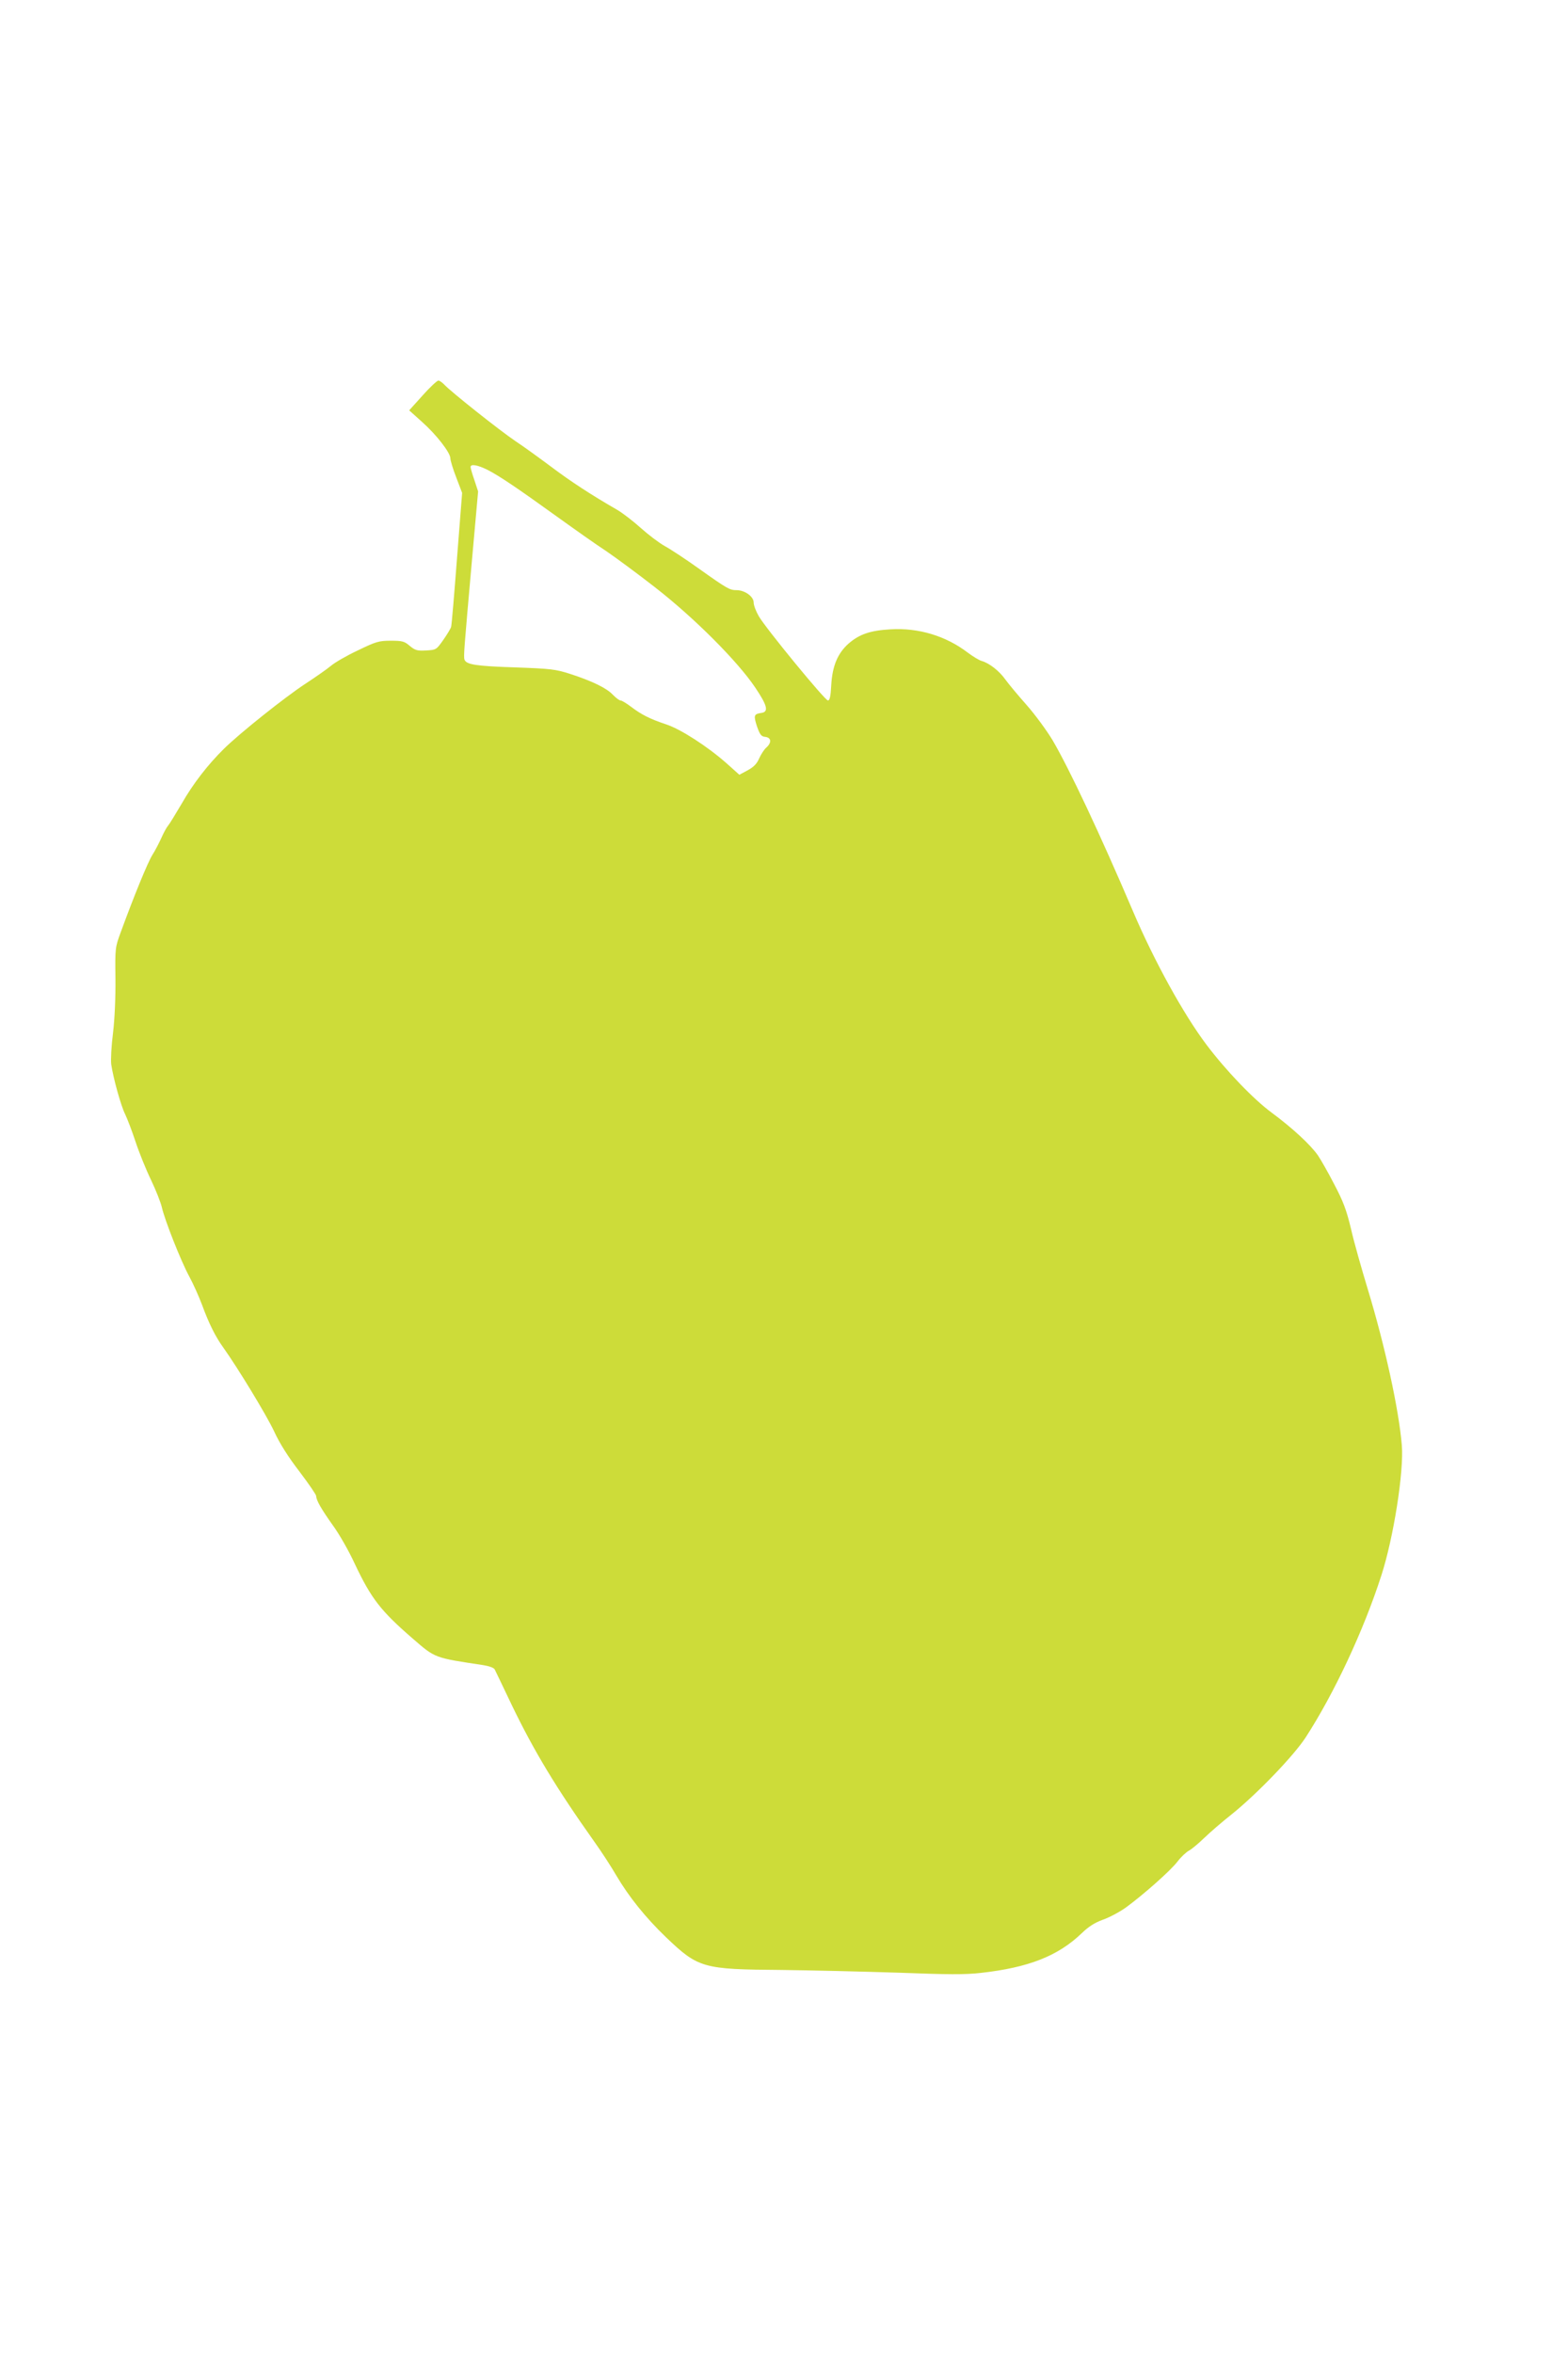 <?xml version="1.0" standalone="no"?>
<!DOCTYPE svg PUBLIC "-//W3C//DTD SVG 20010904//EN"
 "http://www.w3.org/TR/2001/REC-SVG-20010904/DTD/svg10.dtd">
<svg version="1.0" xmlns="http://www.w3.org/2000/svg"
 width="853pt" height="1280pt" viewBox="0 0 853 1280"
 preserveAspectRatio="xMidYMid meet">
<g transform="translate(0,1280) scale(0.1,-0.1)"
fill="#cddc39" stroke="none">
<path d="M2299 10649 l-73 -81 69 -62 c78 -69 155 -168 155 -199 0 -11 14 -58
32 -104 l32 -84 -28 -357 c-15 -196 -29 -364 -32 -372 -2 -8 -21 -40 -42 -70
-38 -54 -39 -55 -94 -58 -48 -3 -60 1 -89 25 -29 25 -41 28 -103 28 -65 0 -81
-5 -180 -53 -60 -28 -125 -66 -145 -83 -20 -17 -83 -61 -141 -99 -111 -73
-356 -268 -443 -354 -87 -86 -167 -189 -229 -298 -33 -56 -66 -110 -73 -118
-8 -9 -24 -38 -36 -65 -12 -27 -34 -70 -50 -95 -26 -42 -100 -223 -172 -420
-31 -84 -31 -87 -29 -253 1 -105 -4 -216 -13 -294 -9 -69 -13 -146 -10 -172
11 -75 53 -227 76 -272 11 -23 37 -90 56 -148 19 -58 57 -152 84 -208 27 -56
53 -123 59 -148 16 -72 105 -296 149 -377 22 -40 53 -110 70 -155 37 -101 73
-174 116 -233 79 -111 233 -364 276 -455 30 -66 78 -141 138 -219 50 -66 91
-126 91 -133 0 -23 29 -73 91 -160 33 -45 87 -139 119 -209 90 -190 141 -256
318 -409 120 -104 115 -102 381 -142 31 -5 57 -14 62 -23 4 -8 46 -95 93 -194
121 -251 243 -453 451 -746 37 -52 90 -133 117 -180 71 -120 160 -230 271
-337 176 -168 200 -175 627 -178 168 -2 456 -9 641 -15 264 -10 359 -11 445
-1 260 29 420 92 550 217 35 34 69 56 113 72 35 12 91 42 125 66 97 71 245
202 282 251 19 25 47 51 62 59 15 8 52 39 83 69 31 30 98 88 150 129 138 111
337 318 402 418 155 239 316 583 412 882 66 204 123 565 111 707 -16 195 -93
546 -185 848 -33 109 -75 256 -91 327 -25 105 -43 152 -92 245 -33 64 -73 134
-88 156 -40 58 -141 151 -252 233 -99 73 -248 228 -355 370 -125 166 -284 455
-398 722 -180 422 -347 777 -439 934 -32 53 -95 139 -140 190 -46 52 -98 114
-116 139 -34 48 -88 90 -130 102 -14 4 -47 24 -75 45 -119 91 -268 136 -419
127 -112 -6 -171 -27 -229 -77 -60 -53 -89 -122 -95 -227 -3 -60 -8 -83 -18
-83 -16 0 -337 391 -376 458 -15 26 -28 59 -28 75 0 32 -48 67 -93 67 -37 0
-50 7 -202 115 -71 51 -156 107 -189 125 -32 18 -91 63 -131 99 -40 36 -97 80
-126 97 -144 83 -254 155 -359 234 -63 47 -151 111 -195 140 -85 57 -357 273
-389 309 -11 11 -25 21 -31 21 -7 0 -46 -36 -86 -81z m354 -405 c65 -34 155
-94 377 -254 96 -69 216 -154 267 -187 50 -34 171 -123 267 -198 212 -165 447
-400 544 -544 68 -101 75 -134 32 -139 -39 -6 -41 -14 -22 -73 16 -45 23 -55
45 -57 33 -4 36 -31 6 -58 -12 -10 -29 -37 -39 -59 -13 -30 -30 -47 -63 -65
l-45 -24 -68 61 c-105 93 -251 187 -330 213 -87 29 -133 52 -190 95 -25 19
-51 35 -58 35 -7 0 -25 14 -42 31 -33 36 -113 75 -234 114 -78 25 -104 28
-300 35 -210 7 -263 15 -273 42 -6 17 -2 59 39 524 l35 391 -20 61 c-12 34
-21 66 -21 72 0 18 39 11 93 -16z"/>
</g>
</svg>
